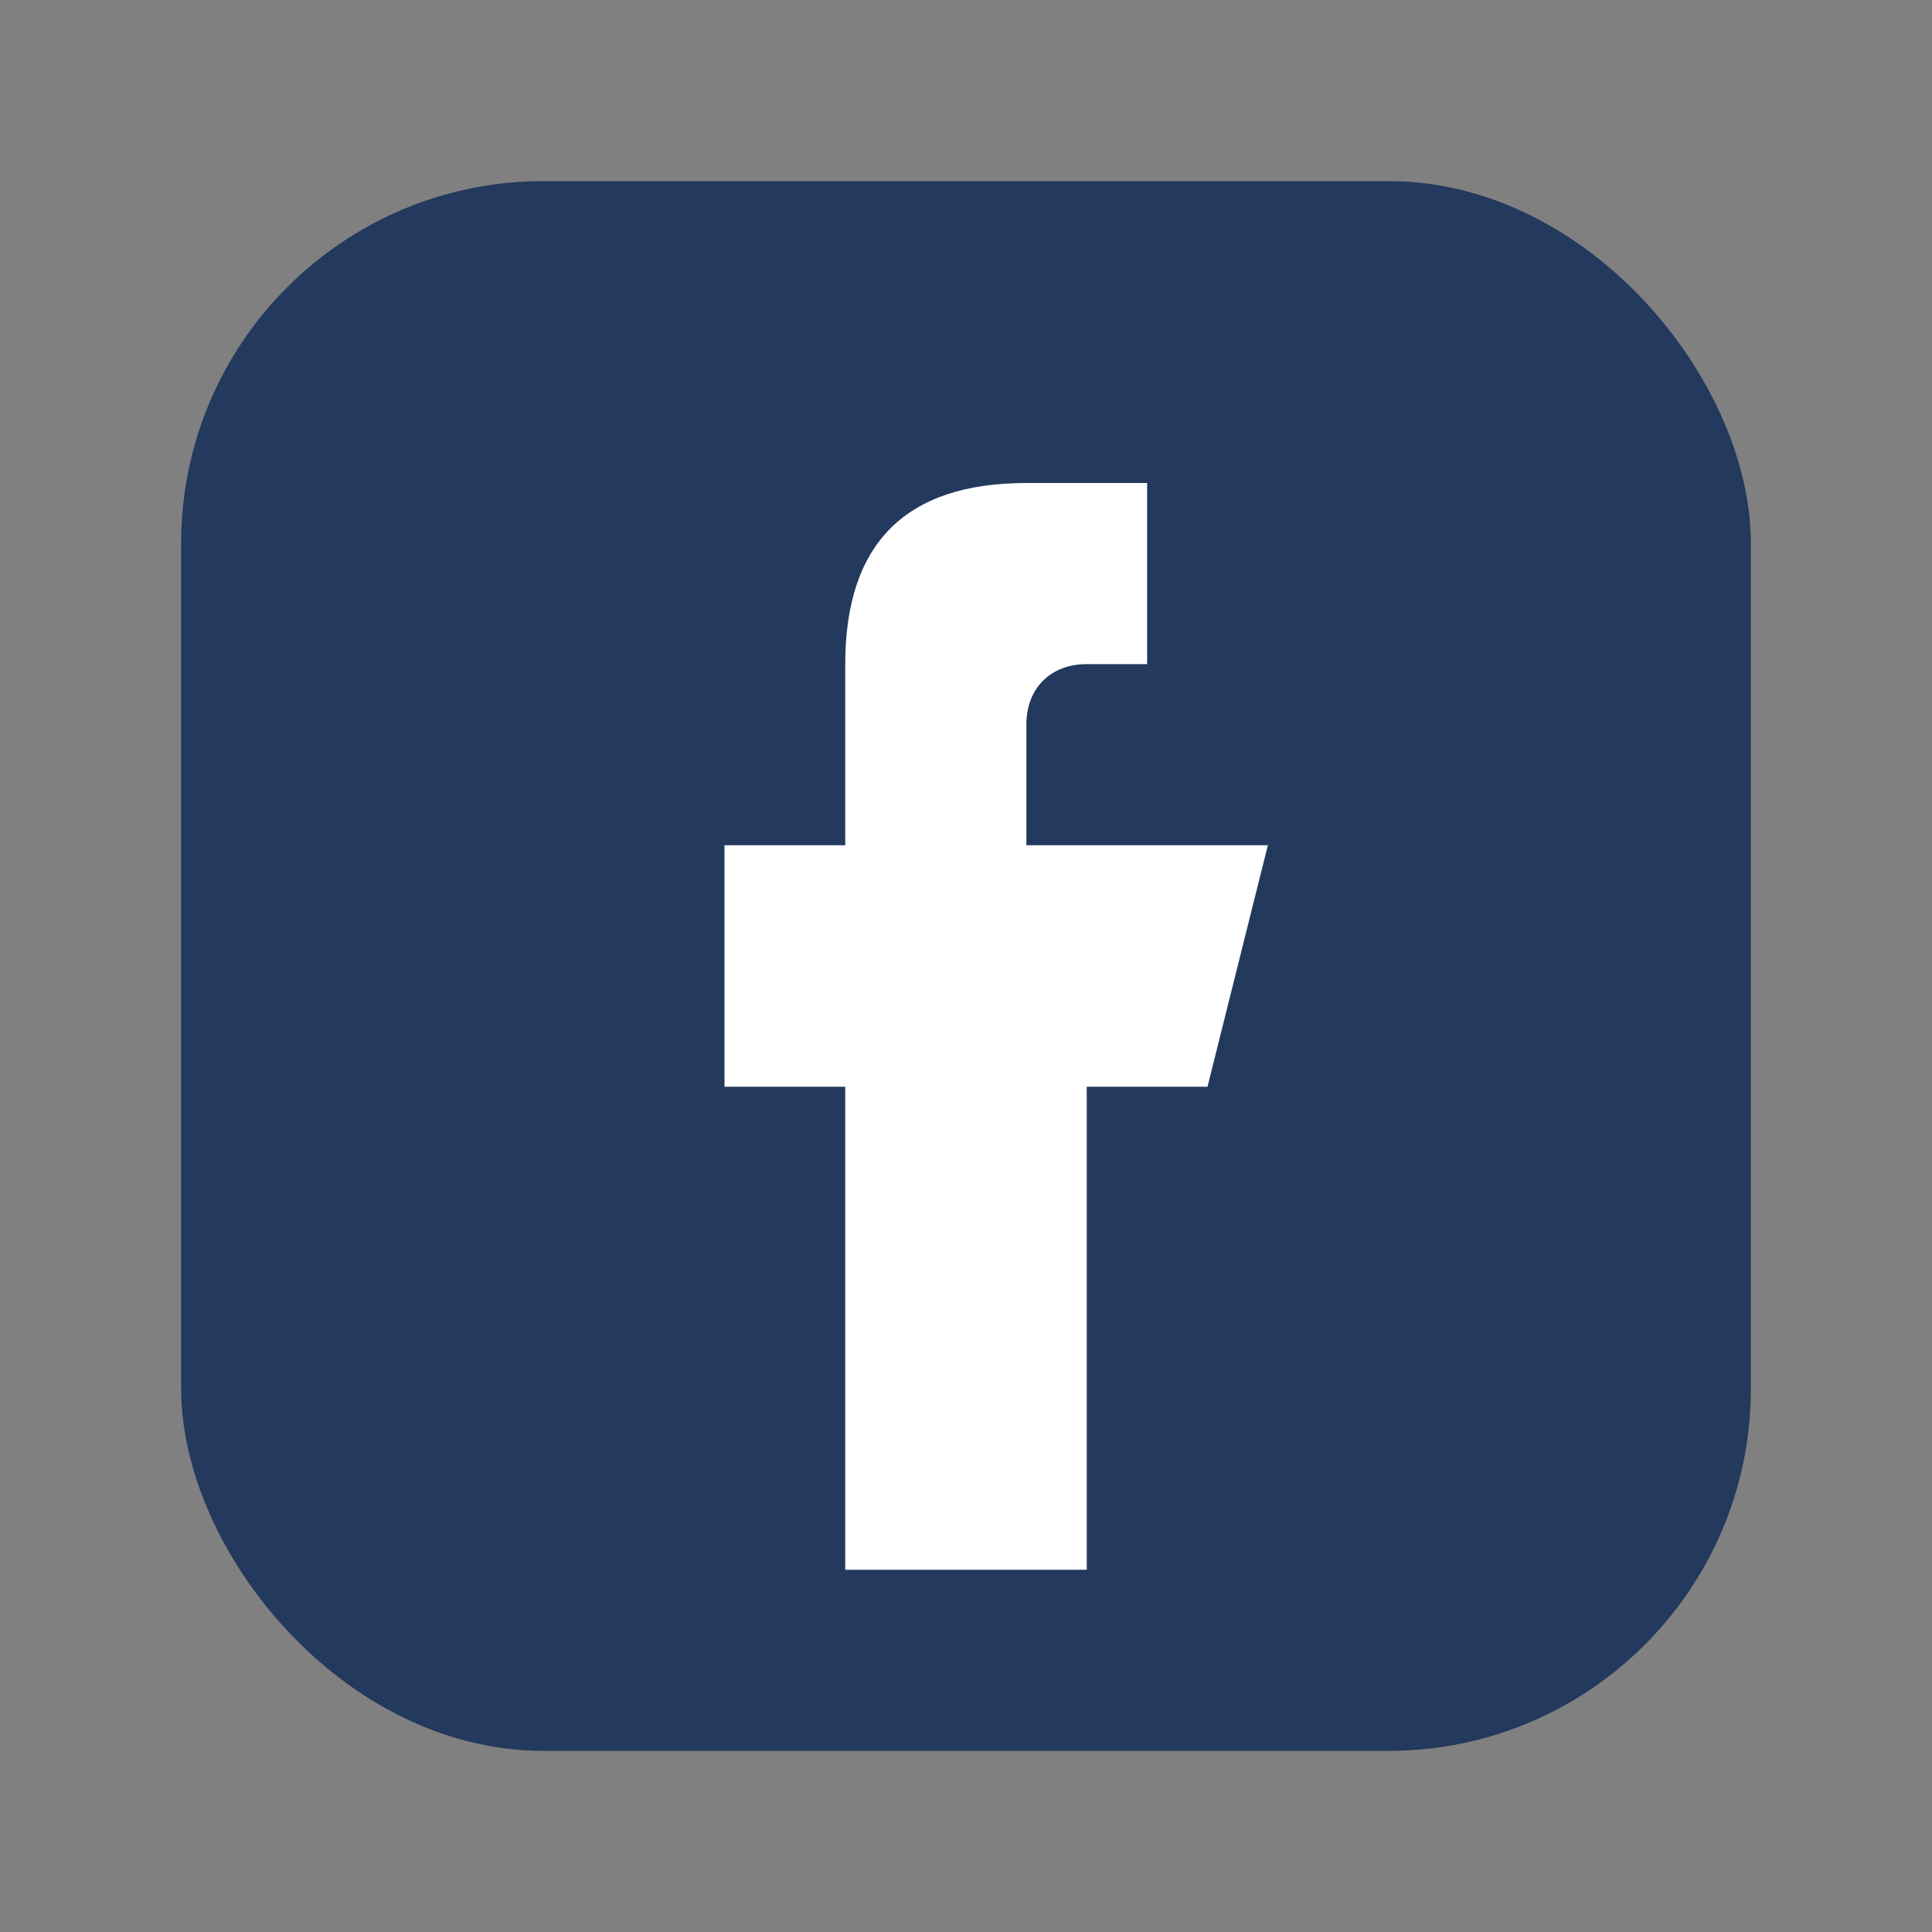<?xml version="1.0" encoding="UTF-8"?>
<svg xmlns="http://www.w3.org/2000/svg" width="32" height="32" viewBox="0 0 32 32"><rect x="0" y="0" width="32" height="32" fill="#808080" stroke="none"/><rect x="3" y="3" width="26" height="26" rx="6" fill="#23395d"/><path d="M19 14h-2v-2c0-.6.4-1 1-1h1v-3h-2c-2 0-3 1-3 3v3h-2v4h2v8h4v-8h2l1-4z" fill="#fff"/></svg>
